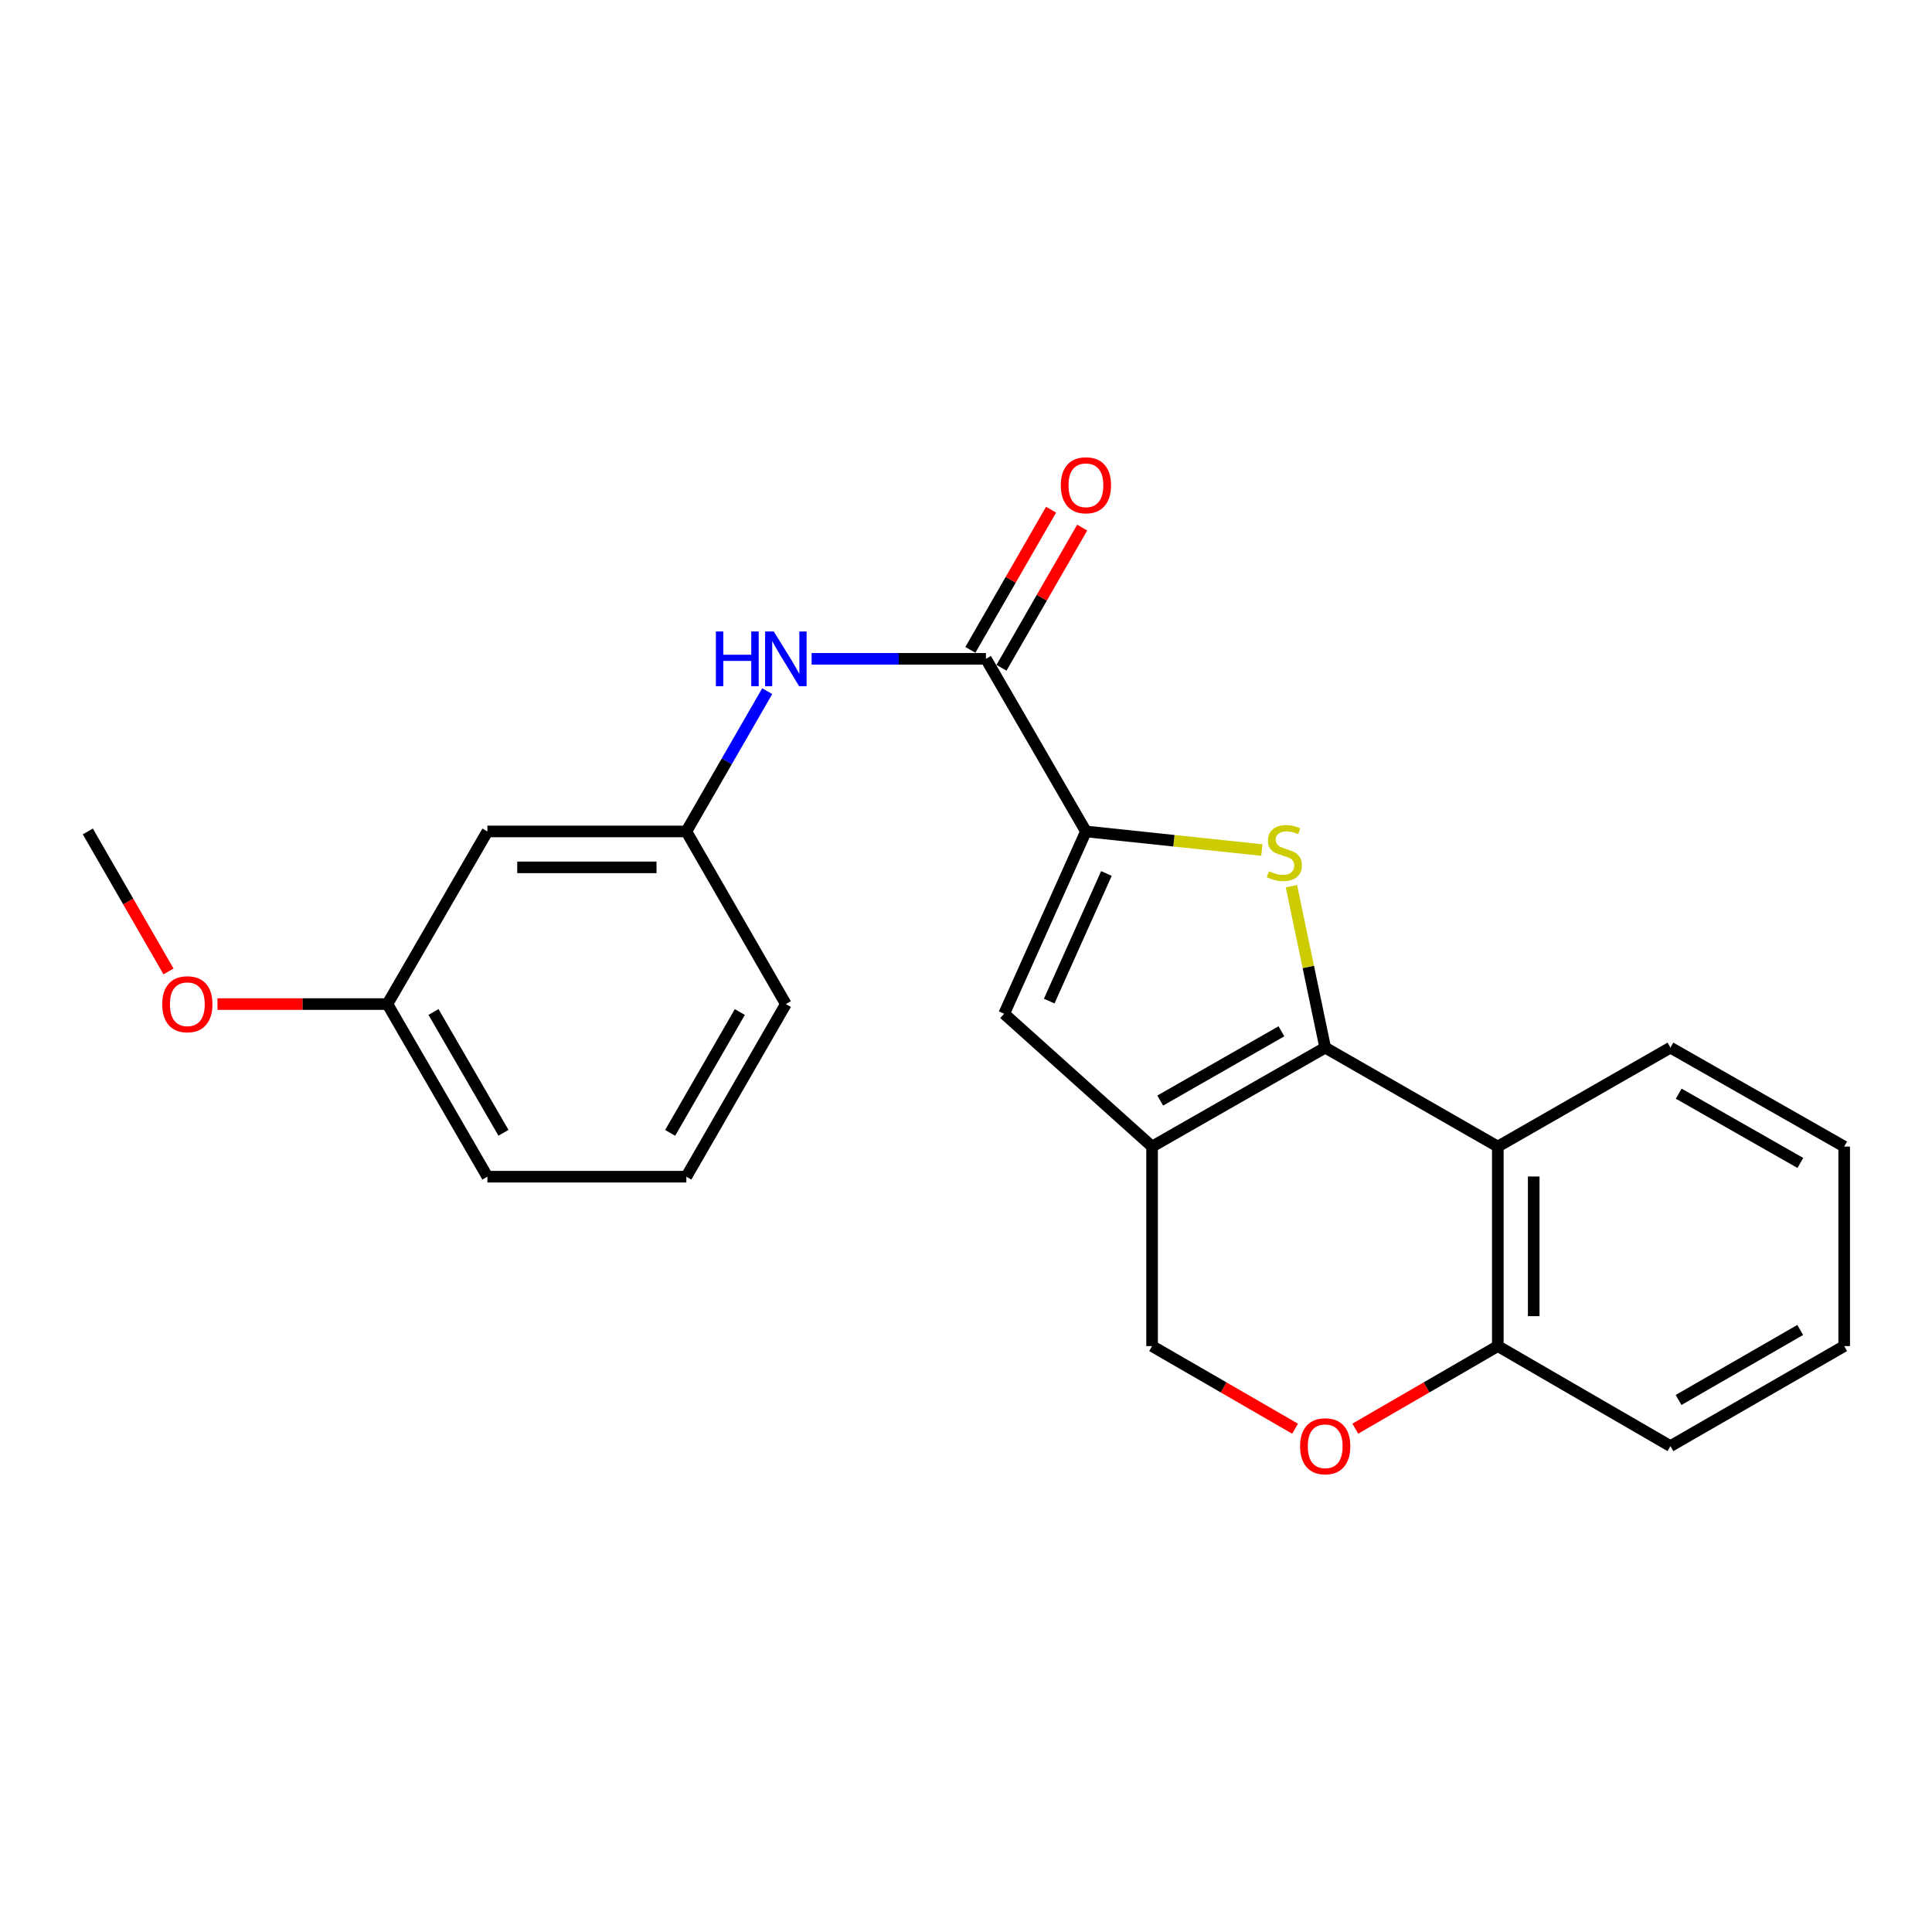 <?xml version='1.0' encoding='iso-8859-1'?>
<svg version='1.1' baseProfile='full'
              xmlns='http://www.w3.org/2000/svg'
                      xmlns:rdkit='http://www.rdkit.org/xml'
                      xmlns:xlink='http://www.w3.org/1999/xlink'
                  xml:space='preserve'
width='1000px' height='1000px' viewBox='0 0 1000 1000'>
<!-- END OF HEADER -->
<rect style='opacity:1.0;fill:#FFFFFF;stroke:none' width='1000' height='1000' x='0' y='0'> </rect>
<path class='bond-0' d='M 685.92,542.253 L 677.177,500.465' style='fill:none;fill-rule:evenodd;stroke:#000000;stroke-width:6px;stroke-linecap:butt;stroke-linejoin:miter;stroke-opacity:1' />
<path class='bond-0' d='M 677.177,500.465 L 668.434,458.678' style='fill:none;fill-rule:evenodd;stroke:#CCCC00;stroke-width:6px;stroke-linecap:butt;stroke-linejoin:miter;stroke-opacity:1' />
<path class='bond-1' d='M 685.92,542.253 L 596.316,593.462' style='fill:none;fill-rule:evenodd;stroke:#000000;stroke-width:6px;stroke-linecap:butt;stroke-linejoin:miter;stroke-opacity:1' />
<path class='bond-1' d='M 663.256,533.796 L 600.534,569.643' style='fill:none;fill-rule:evenodd;stroke:#000000;stroke-width:6px;stroke-linecap:butt;stroke-linejoin:miter;stroke-opacity:1' />
<path class='bond-4' d='M 685.92,542.253 L 775.266,593.462' style='fill:none;fill-rule:evenodd;stroke:#000000;stroke-width:6px;stroke-linecap:butt;stroke-linejoin:miter;stroke-opacity:1' />
<path class='bond-2' d='M 653.119,439.984 L 607.596,435.169' style='fill:none;fill-rule:evenodd;stroke:#CCCC00;stroke-width:6px;stroke-linecap:butt;stroke-linejoin:miter;stroke-opacity:1' />
<path class='bond-2' d='M 607.596,435.169 L 562.073,430.354' style='fill:none;fill-rule:evenodd;stroke:#000000;stroke-width:6px;stroke-linecap:butt;stroke-linejoin:miter;stroke-opacity:1' />
<path class='bond-3' d='M 596.316,593.462 L 519.755,524.718' style='fill:none;fill-rule:evenodd;stroke:#000000;stroke-width:6px;stroke-linecap:butt;stroke-linejoin:miter;stroke-opacity:1' />
<path class='bond-8' d='M 596.316,593.462 L 596.316,696.728' style='fill:none;fill-rule:evenodd;stroke:#000000;stroke-width:6px;stroke-linecap:butt;stroke-linejoin:miter;stroke-opacity:1' />
<path class='bond-5' d='M 562.073,430.354 L 510.316,341.008' style='fill:none;fill-rule:evenodd;stroke:#000000;stroke-width:6px;stroke-linecap:butt;stroke-linejoin:miter;stroke-opacity:1' />
<path class='bond-24' d='M 562.073,430.354 L 519.755,524.718' style='fill:none;fill-rule:evenodd;stroke:#000000;stroke-width:6px;stroke-linecap:butt;stroke-linejoin:miter;stroke-opacity:1' />
<path class='bond-24' d='M 572.686,452.114 L 543.063,518.169' style='fill:none;fill-rule:evenodd;stroke:#000000;stroke-width:6px;stroke-linecap:butt;stroke-linejoin:miter;stroke-opacity:1' />
<path class='bond-9' d='M 775.266,593.462 L 775.266,696.728' style='fill:none;fill-rule:evenodd;stroke:#000000;stroke-width:6px;stroke-linecap:butt;stroke-linejoin:miter;stroke-opacity:1' />
<path class='bond-9' d='M 793.853,608.952 L 793.853,681.238' style='fill:none;fill-rule:evenodd;stroke:#000000;stroke-width:6px;stroke-linecap:butt;stroke-linejoin:miter;stroke-opacity:1' />
<path class='bond-14' d='M 775.266,593.462 L 864.611,542.253' style='fill:none;fill-rule:evenodd;stroke:#000000;stroke-width:6px;stroke-linecap:butt;stroke-linejoin:miter;stroke-opacity:1' />
<path class='bond-7' d='M 510.316,341.008 L 465.203,341.008' style='fill:none;fill-rule:evenodd;stroke:#000000;stroke-width:6px;stroke-linecap:butt;stroke-linejoin:miter;stroke-opacity:1' />
<path class='bond-7' d='M 465.203,341.008 L 420.09,341.008' style='fill:none;fill-rule:evenodd;stroke:#0000FF;stroke-width:6px;stroke-linecap:butt;stroke-linejoin:miter;stroke-opacity:1' />
<path class='bond-11' d='M 518.371,345.645 L 539.255,309.365' style='fill:none;fill-rule:evenodd;stroke:#000000;stroke-width:6px;stroke-linecap:butt;stroke-linejoin:miter;stroke-opacity:1' />
<path class='bond-11' d='M 539.255,309.365 L 560.139,273.085' style='fill:none;fill-rule:evenodd;stroke:#FF0000;stroke-width:6px;stroke-linecap:butt;stroke-linejoin:miter;stroke-opacity:1' />
<path class='bond-11' d='M 502.261,336.371 L 523.145,300.092' style='fill:none;fill-rule:evenodd;stroke:#000000;stroke-width:6px;stroke-linecap:butt;stroke-linejoin:miter;stroke-opacity:1' />
<path class='bond-11' d='M 523.145,300.092 L 544.029,263.812' style='fill:none;fill-rule:evenodd;stroke:#FF0000;stroke-width:6px;stroke-linecap:butt;stroke-linejoin:miter;stroke-opacity:1' />
<path class='bond-6' d='M 701.502,739.476 L 738.384,718.102' style='fill:none;fill-rule:evenodd;stroke:#FF0000;stroke-width:6px;stroke-linecap:butt;stroke-linejoin:miter;stroke-opacity:1' />
<path class='bond-6' d='M 738.384,718.102 L 775.266,696.728' style='fill:none;fill-rule:evenodd;stroke:#000000;stroke-width:6px;stroke-linecap:butt;stroke-linejoin:miter;stroke-opacity:1' />
<path class='bond-23' d='M 670.333,739.499 L 633.324,718.113' style='fill:none;fill-rule:evenodd;stroke:#FF0000;stroke-width:6px;stroke-linecap:butt;stroke-linejoin:miter;stroke-opacity:1' />
<path class='bond-23' d='M 633.324,718.113 L 596.316,696.728' style='fill:none;fill-rule:evenodd;stroke:#000000;stroke-width:6px;stroke-linecap:butt;stroke-linejoin:miter;stroke-opacity:1' />
<path class='bond-10' d='M 397.111,357.746 L 376.182,394.05' style='fill:none;fill-rule:evenodd;stroke:#0000FF;stroke-width:6px;stroke-linecap:butt;stroke-linejoin:miter;stroke-opacity:1' />
<path class='bond-10' d='M 376.182,394.05 L 355.252,430.354' style='fill:none;fill-rule:evenodd;stroke:#000000;stroke-width:6px;stroke-linecap:butt;stroke-linejoin:miter;stroke-opacity:1' />
<path class='bond-18' d='M 775.266,696.728 L 864.611,748.506' style='fill:none;fill-rule:evenodd;stroke:#000000;stroke-width:6px;stroke-linecap:butt;stroke-linejoin:miter;stroke-opacity:1' />
<path class='bond-12' d='M 355.252,430.354 L 252.275,430.354' style='fill:none;fill-rule:evenodd;stroke:#000000;stroke-width:6px;stroke-linecap:butt;stroke-linejoin:miter;stroke-opacity:1' />
<path class='bond-12' d='M 339.806,448.942 L 267.722,448.942' style='fill:none;fill-rule:evenodd;stroke:#000000;stroke-width:6px;stroke-linecap:butt;stroke-linejoin:miter;stroke-opacity:1' />
<path class='bond-17' d='M 355.252,430.354 L 406.761,519.71' style='fill:none;fill-rule:evenodd;stroke:#000000;stroke-width:6px;stroke-linecap:butt;stroke-linejoin:miter;stroke-opacity:1' />
<path class='bond-13' d='M 252.275,430.354 L 200.529,519.71' style='fill:none;fill-rule:evenodd;stroke:#000000;stroke-width:6px;stroke-linecap:butt;stroke-linejoin:miter;stroke-opacity:1' />
<path class='bond-15' d='M 200.529,519.71 L 156.541,519.71' style='fill:none;fill-rule:evenodd;stroke:#000000;stroke-width:6px;stroke-linecap:butt;stroke-linejoin:miter;stroke-opacity:1' />
<path class='bond-15' d='M 156.541,519.71 L 112.553,519.71' style='fill:none;fill-rule:evenodd;stroke:#FF0000;stroke-width:6px;stroke-linecap:butt;stroke-linejoin:miter;stroke-opacity:1' />
<path class='bond-26' d='M 200.529,519.71 L 252.275,609.055' style='fill:none;fill-rule:evenodd;stroke:#000000;stroke-width:6px;stroke-linecap:butt;stroke-linejoin:miter;stroke-opacity:1' />
<path class='bond-26' d='M 224.376,523.796 L 260.598,586.338' style='fill:none;fill-rule:evenodd;stroke:#000000;stroke-width:6px;stroke-linecap:butt;stroke-linejoin:miter;stroke-opacity:1' />
<path class='bond-21' d='M 864.611,542.253 L 954.545,593.462' style='fill:none;fill-rule:evenodd;stroke:#000000;stroke-width:6px;stroke-linecap:butt;stroke-linejoin:miter;stroke-opacity:1' />
<path class='bond-21' d='M 868.904,566.087 L 931.858,601.934' style='fill:none;fill-rule:evenodd;stroke:#000000;stroke-width:6px;stroke-linecap:butt;stroke-linejoin:miter;stroke-opacity:1' />
<path class='bond-20' d='M 87.222,502.811 L 66.338,466.582' style='fill:none;fill-rule:evenodd;stroke:#FF0000;stroke-width:6px;stroke-linecap:butt;stroke-linejoin:miter;stroke-opacity:1' />
<path class='bond-20' d='M 66.338,466.582 L 45.455,430.354' style='fill:none;fill-rule:evenodd;stroke:#000000;stroke-width:6px;stroke-linecap:butt;stroke-linejoin:miter;stroke-opacity:1' />
<path class='bond-16' d='M 355.252,609.055 L 406.761,519.71' style='fill:none;fill-rule:evenodd;stroke:#000000;stroke-width:6px;stroke-linecap:butt;stroke-linejoin:miter;stroke-opacity:1' />
<path class='bond-16' d='M 346.875,586.37 L 382.931,523.828' style='fill:none;fill-rule:evenodd;stroke:#000000;stroke-width:6px;stroke-linecap:butt;stroke-linejoin:miter;stroke-opacity:1' />
<path class='bond-19' d='M 355.252,609.055 L 252.275,609.055' style='fill:none;fill-rule:evenodd;stroke:#000000;stroke-width:6px;stroke-linecap:butt;stroke-linejoin:miter;stroke-opacity:1' />
<path class='bond-25' d='M 864.611,748.506 L 954.545,696.728' style='fill:none;fill-rule:evenodd;stroke:#000000;stroke-width:6px;stroke-linecap:butt;stroke-linejoin:miter;stroke-opacity:1' />
<path class='bond-25' d='M 868.827,724.63 L 931.781,688.386' style='fill:none;fill-rule:evenodd;stroke:#000000;stroke-width:6px;stroke-linecap:butt;stroke-linejoin:miter;stroke-opacity:1' />
<path class='bond-22' d='M 954.545,593.462 L 954.545,696.728' style='fill:none;fill-rule:evenodd;stroke:#000000;stroke-width:6px;stroke-linecap:butt;stroke-linejoin:miter;stroke-opacity:1' />
<path  class='atom-1' d='M 656.781 450.937
Q 657.101 451.057, 658.421 451.617
Q 659.741 452.177, 661.181 452.537
Q 662.661 452.857, 664.101 452.857
Q 666.781 452.857, 668.341 451.577
Q 669.901 450.257, 669.901 447.977
Q 669.901 446.417, 669.101 445.457
Q 668.341 444.497, 667.141 443.977
Q 665.941 443.457, 663.941 442.857
Q 661.421 442.097, 659.901 441.377
Q 658.421 440.657, 657.341 439.137
Q 656.301 437.617, 656.301 435.057
Q 656.301 431.497, 658.701 429.297
Q 661.141 427.097, 665.941 427.097
Q 669.221 427.097, 672.941 428.657
L 672.021 431.737
Q 668.621 430.337, 666.061 430.337
Q 663.301 430.337, 661.781 431.497
Q 660.261 432.617, 660.301 434.577
Q 660.301 436.097, 661.061 437.017
Q 661.861 437.937, 662.981 438.457
Q 664.141 438.977, 666.061 439.577
Q 668.621 440.377, 670.141 441.177
Q 671.661 441.977, 672.741 443.617
Q 673.861 445.217, 673.861 447.977
Q 673.861 451.897, 671.221 454.017
Q 668.621 456.097, 664.261 456.097
Q 661.741 456.097, 659.821 455.537
Q 657.941 455.017, 655.701 454.097
L 656.781 450.937
' fill='#CCCC00'/>
<path  class='atom-7' d='M 672.92 748.586
Q 672.92 741.786, 676.28 737.986
Q 679.64 734.186, 685.92 734.186
Q 692.2 734.186, 695.56 737.986
Q 698.92 741.786, 698.92 748.586
Q 698.92 755.466, 695.52 759.386
Q 692.12 763.266, 685.92 763.266
Q 679.68 763.266, 676.28 759.386
Q 672.92 755.506, 672.92 748.586
M 685.92 760.066
Q 690.24 760.066, 692.56 757.186
Q 694.92 754.266, 694.92 748.586
Q 694.92 743.026, 692.56 740.226
Q 690.24 737.386, 685.92 737.386
Q 681.6 737.386, 679.24 740.186
Q 676.92 742.986, 676.92 748.586
Q 676.92 754.306, 679.24 757.186
Q 681.6 760.066, 685.92 760.066
' fill='#FF0000'/>
<path  class='atom-8' d='M 370.541 326.848
L 374.381 326.848
L 374.381 338.888
L 388.861 338.888
L 388.861 326.848
L 392.701 326.848
L 392.701 355.168
L 388.861 355.168
L 388.861 342.088
L 374.381 342.088
L 374.381 355.168
L 370.541 355.168
L 370.541 326.848
' fill='#0000FF'/>
<path  class='atom-8' d='M 400.501 326.848
L 409.781 341.848
Q 410.701 343.328, 412.181 346.008
Q 413.661 348.688, 413.741 348.848
L 413.741 326.848
L 417.501 326.848
L 417.501 355.168
L 413.621 355.168
L 403.661 338.768
Q 402.501 336.848, 401.261 334.648
Q 400.061 332.448, 399.701 331.768
L 399.701 355.168
L 396.021 355.168
L 396.021 326.848
L 400.501 326.848
' fill='#0000FF'/>
<path  class='atom-12' d='M 549.073 251.174
Q 549.073 244.374, 552.433 240.574
Q 555.793 236.774, 562.073 236.774
Q 568.353 236.774, 571.713 240.574
Q 575.073 244.374, 575.073 251.174
Q 575.073 258.054, 571.673 261.974
Q 568.273 265.854, 562.073 265.854
Q 555.833 265.854, 552.433 261.974
Q 549.073 258.094, 549.073 251.174
M 562.073 262.654
Q 566.393 262.654, 568.713 259.774
Q 571.073 256.854, 571.073 251.174
Q 571.073 245.614, 568.713 242.814
Q 566.393 239.974, 562.073 239.974
Q 557.753 239.974, 555.393 242.774
Q 553.073 245.574, 553.073 251.174
Q 553.073 256.894, 555.393 259.774
Q 557.753 262.654, 562.073 262.654
' fill='#FF0000'/>
<path  class='atom-16' d='M 83.964 519.79
Q 83.964 512.99, 87.324 509.19
Q 90.684 505.39, 96.964 505.39
Q 103.244 505.39, 106.604 509.19
Q 109.964 512.99, 109.964 519.79
Q 109.964 526.67, 106.564 530.59
Q 103.164 534.47, 96.964 534.47
Q 90.724 534.47, 87.324 530.59
Q 83.964 526.71, 83.964 519.79
M 96.964 531.27
Q 101.284 531.27, 103.604 528.39
Q 105.964 525.47, 105.964 519.79
Q 105.964 514.23, 103.604 511.43
Q 101.284 508.59, 96.964 508.59
Q 92.644 508.59, 90.284 511.39
Q 87.964 514.19, 87.964 519.79
Q 87.964 525.51, 90.284 528.39
Q 92.644 531.27, 96.964 531.27
' fill='#FF0000'/>
</svg>
